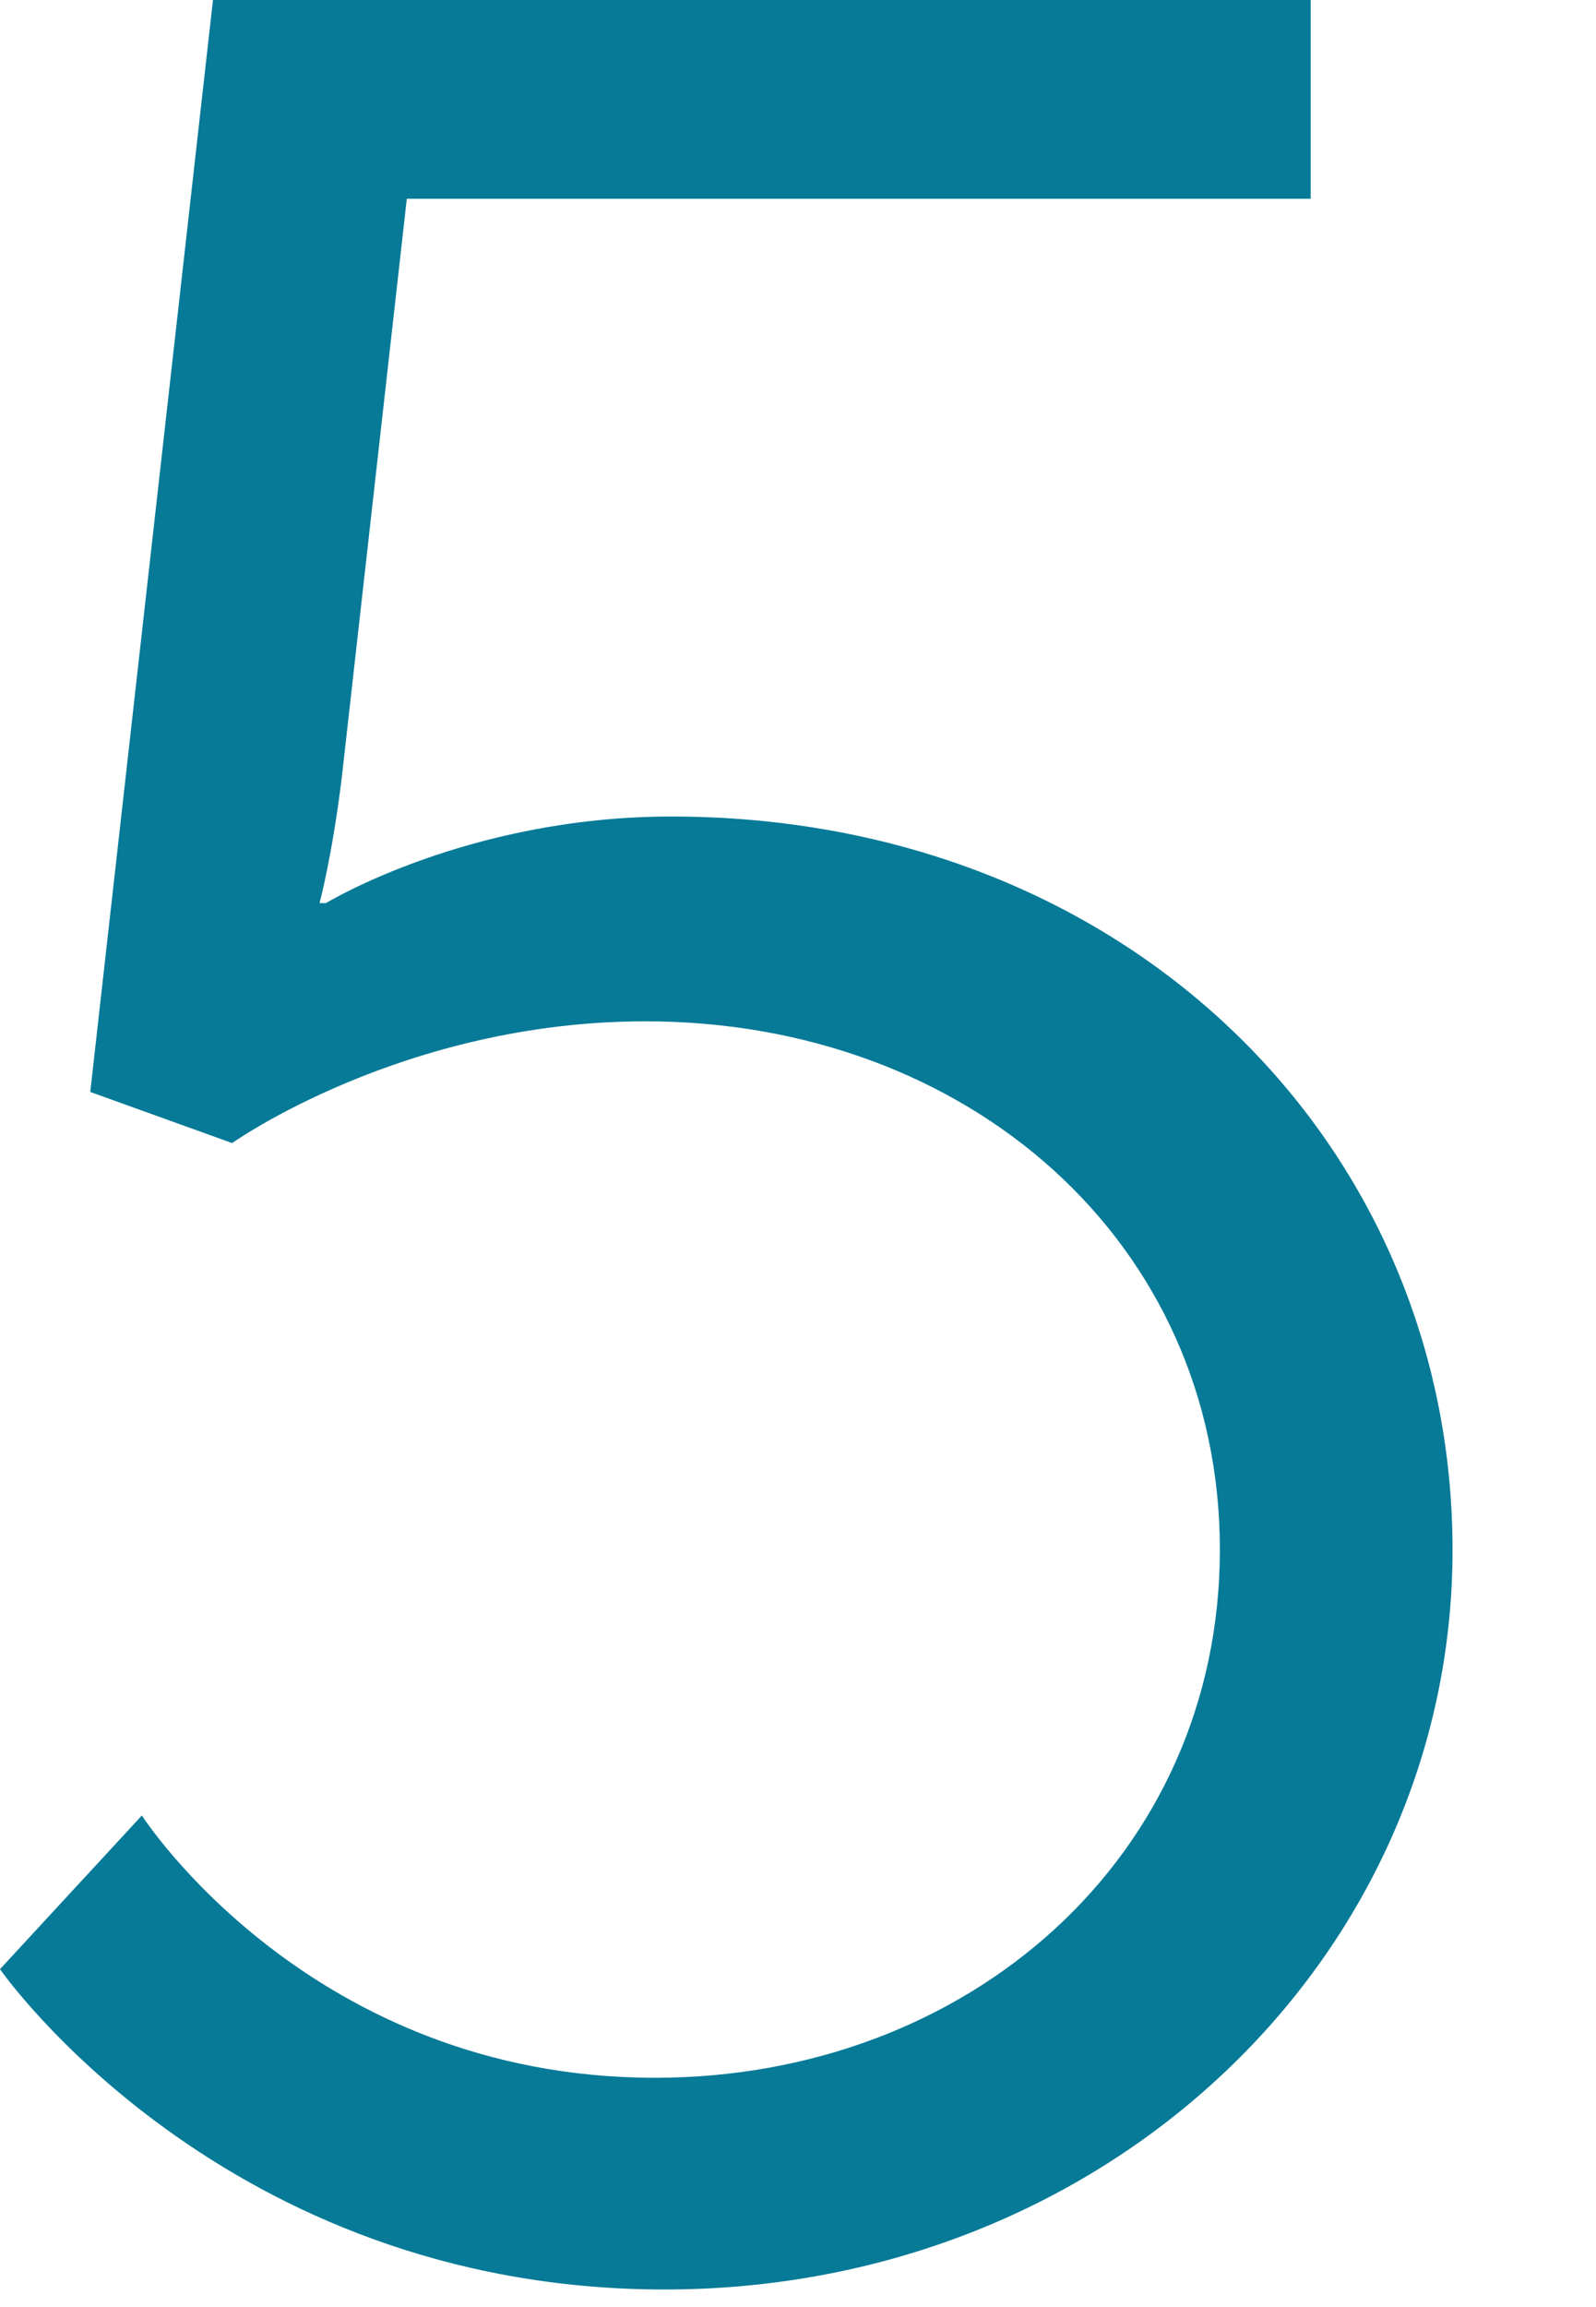<?xml version="1.0" encoding="utf-8"?>
<svg xmlns="http://www.w3.org/2000/svg" fill="none" height="100%" overflow="visible" preserveAspectRatio="none" style="display: block;" viewBox="0 0 9 13" width="100%">
<path d="M0.8 10.23C0.8 10.23 1.747 11.708 3.694 11.708C5.459 11.708 6.879 10.464 6.879 8.732C6.879 7 5.459 5.755 3.64 5.755C2.274 5.755 1.309 6.441 1.309 6.441L0.509 6.153L1.201 0H7.391V1.12H2.294L1.929 4.367C1.875 4.818 1.802 5.089 1.802 5.089H1.838C1.838 5.089 2.638 4.601 3.785 4.601C6.352 4.601 8.191 6.441 8.191 8.734C8.191 11.027 6.244 12.901 3.748 12.901C1.253 12.901 0 11.096 0 11.096L0.8 10.23Z" fill="#067A97" id="Vector"/>
</svg>